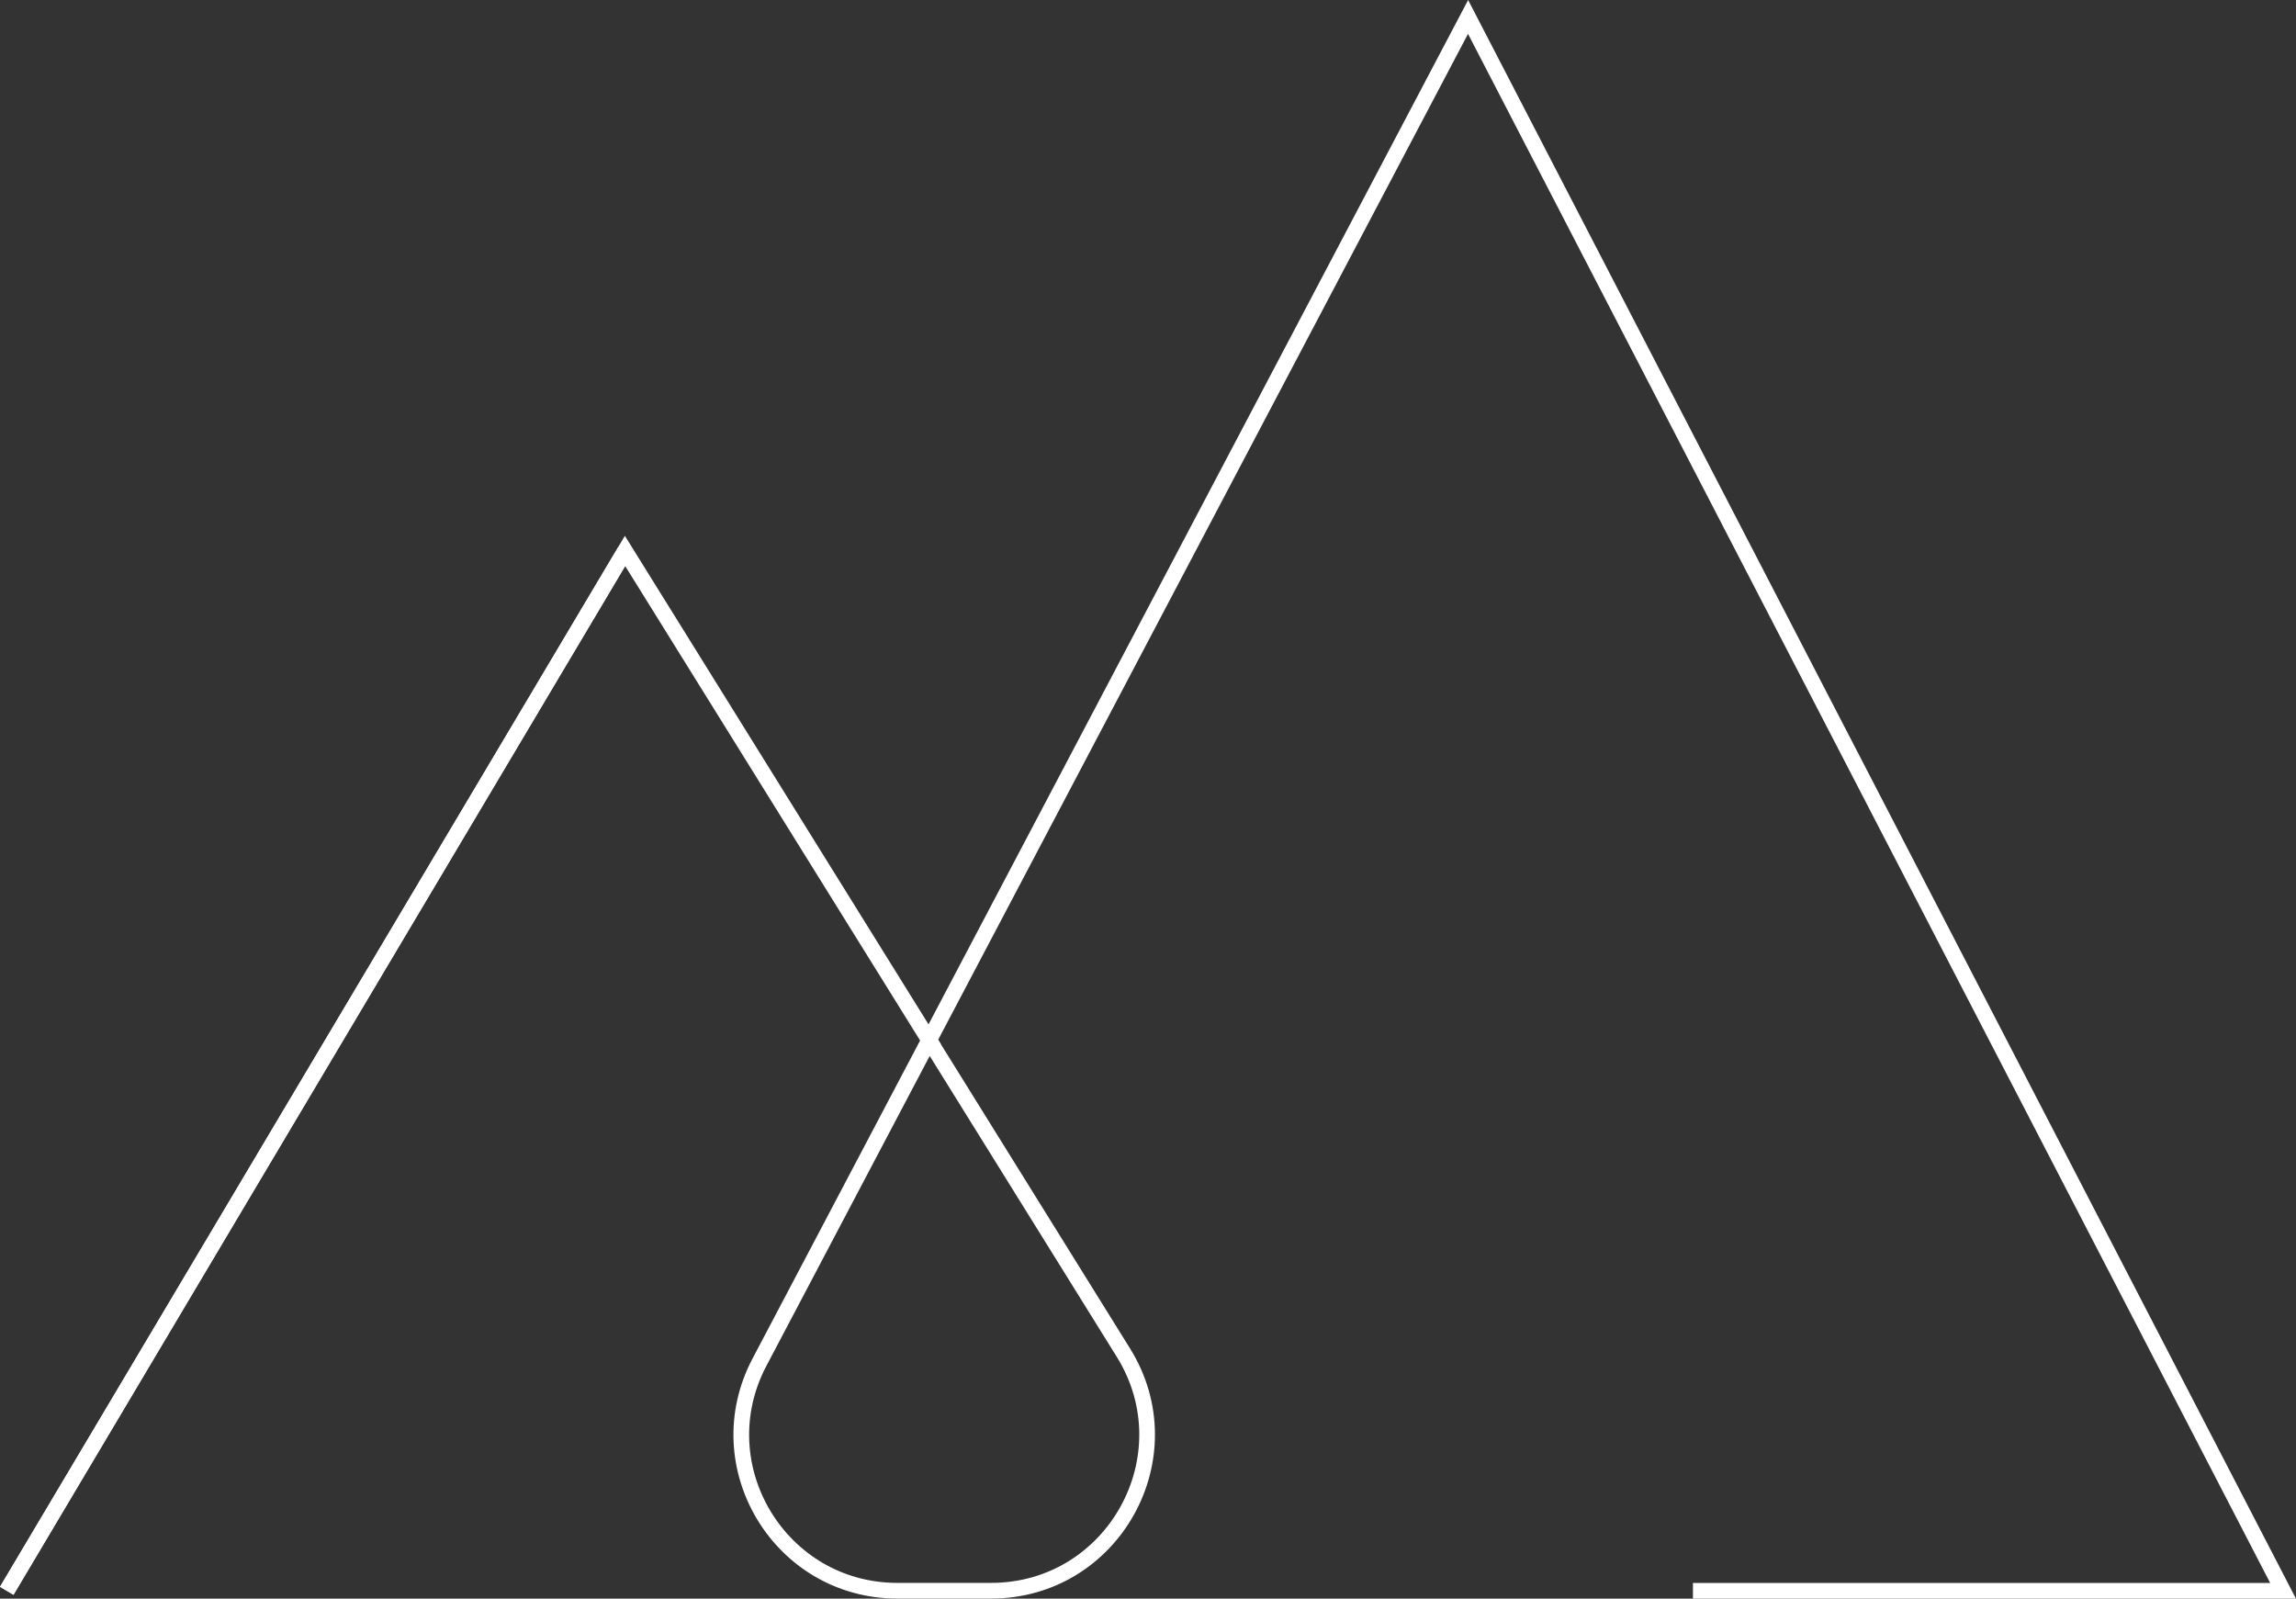 <?xml version="1.0" encoding="UTF-8"?><svg id="Livello_2" xmlns="http://www.w3.org/2000/svg" viewBox="0 0 292.74 203.82"><rect x="0" y="0" width="292.74" height="203.82" fill="#333333" stroke="none"/><defs><style>.cls-1{fill:none;stroke:#fff;stroke-miterlimit:10;stroke-width:2px;}</style></defs><g id="Livello_1-2"><g><polyline class="cls-1" points="118.46 132.61 187.18 2.16 291.09 202.82 215.85 202.82"/><line class="cls-1" x1="118.46" y1="132.61" x2="119.11" y2="133.65"/><polyline class="cls-1" points=".86 202.82 79.69 70.24 118.46 132.61"/></g><line class="cls-1" x1=".86" y1="202.82" x2="79.69" y2="70.24"/></g><g id="Livello_3"><path class="cls-1" d="M118.46,132.61l24.77,39.84c8.23,13.24-1.29,30.36-16.87,30.36h-11.95c-14.95,0-24.55-15.9-17.58-29.13l21.64-41.07"/></g></svg>